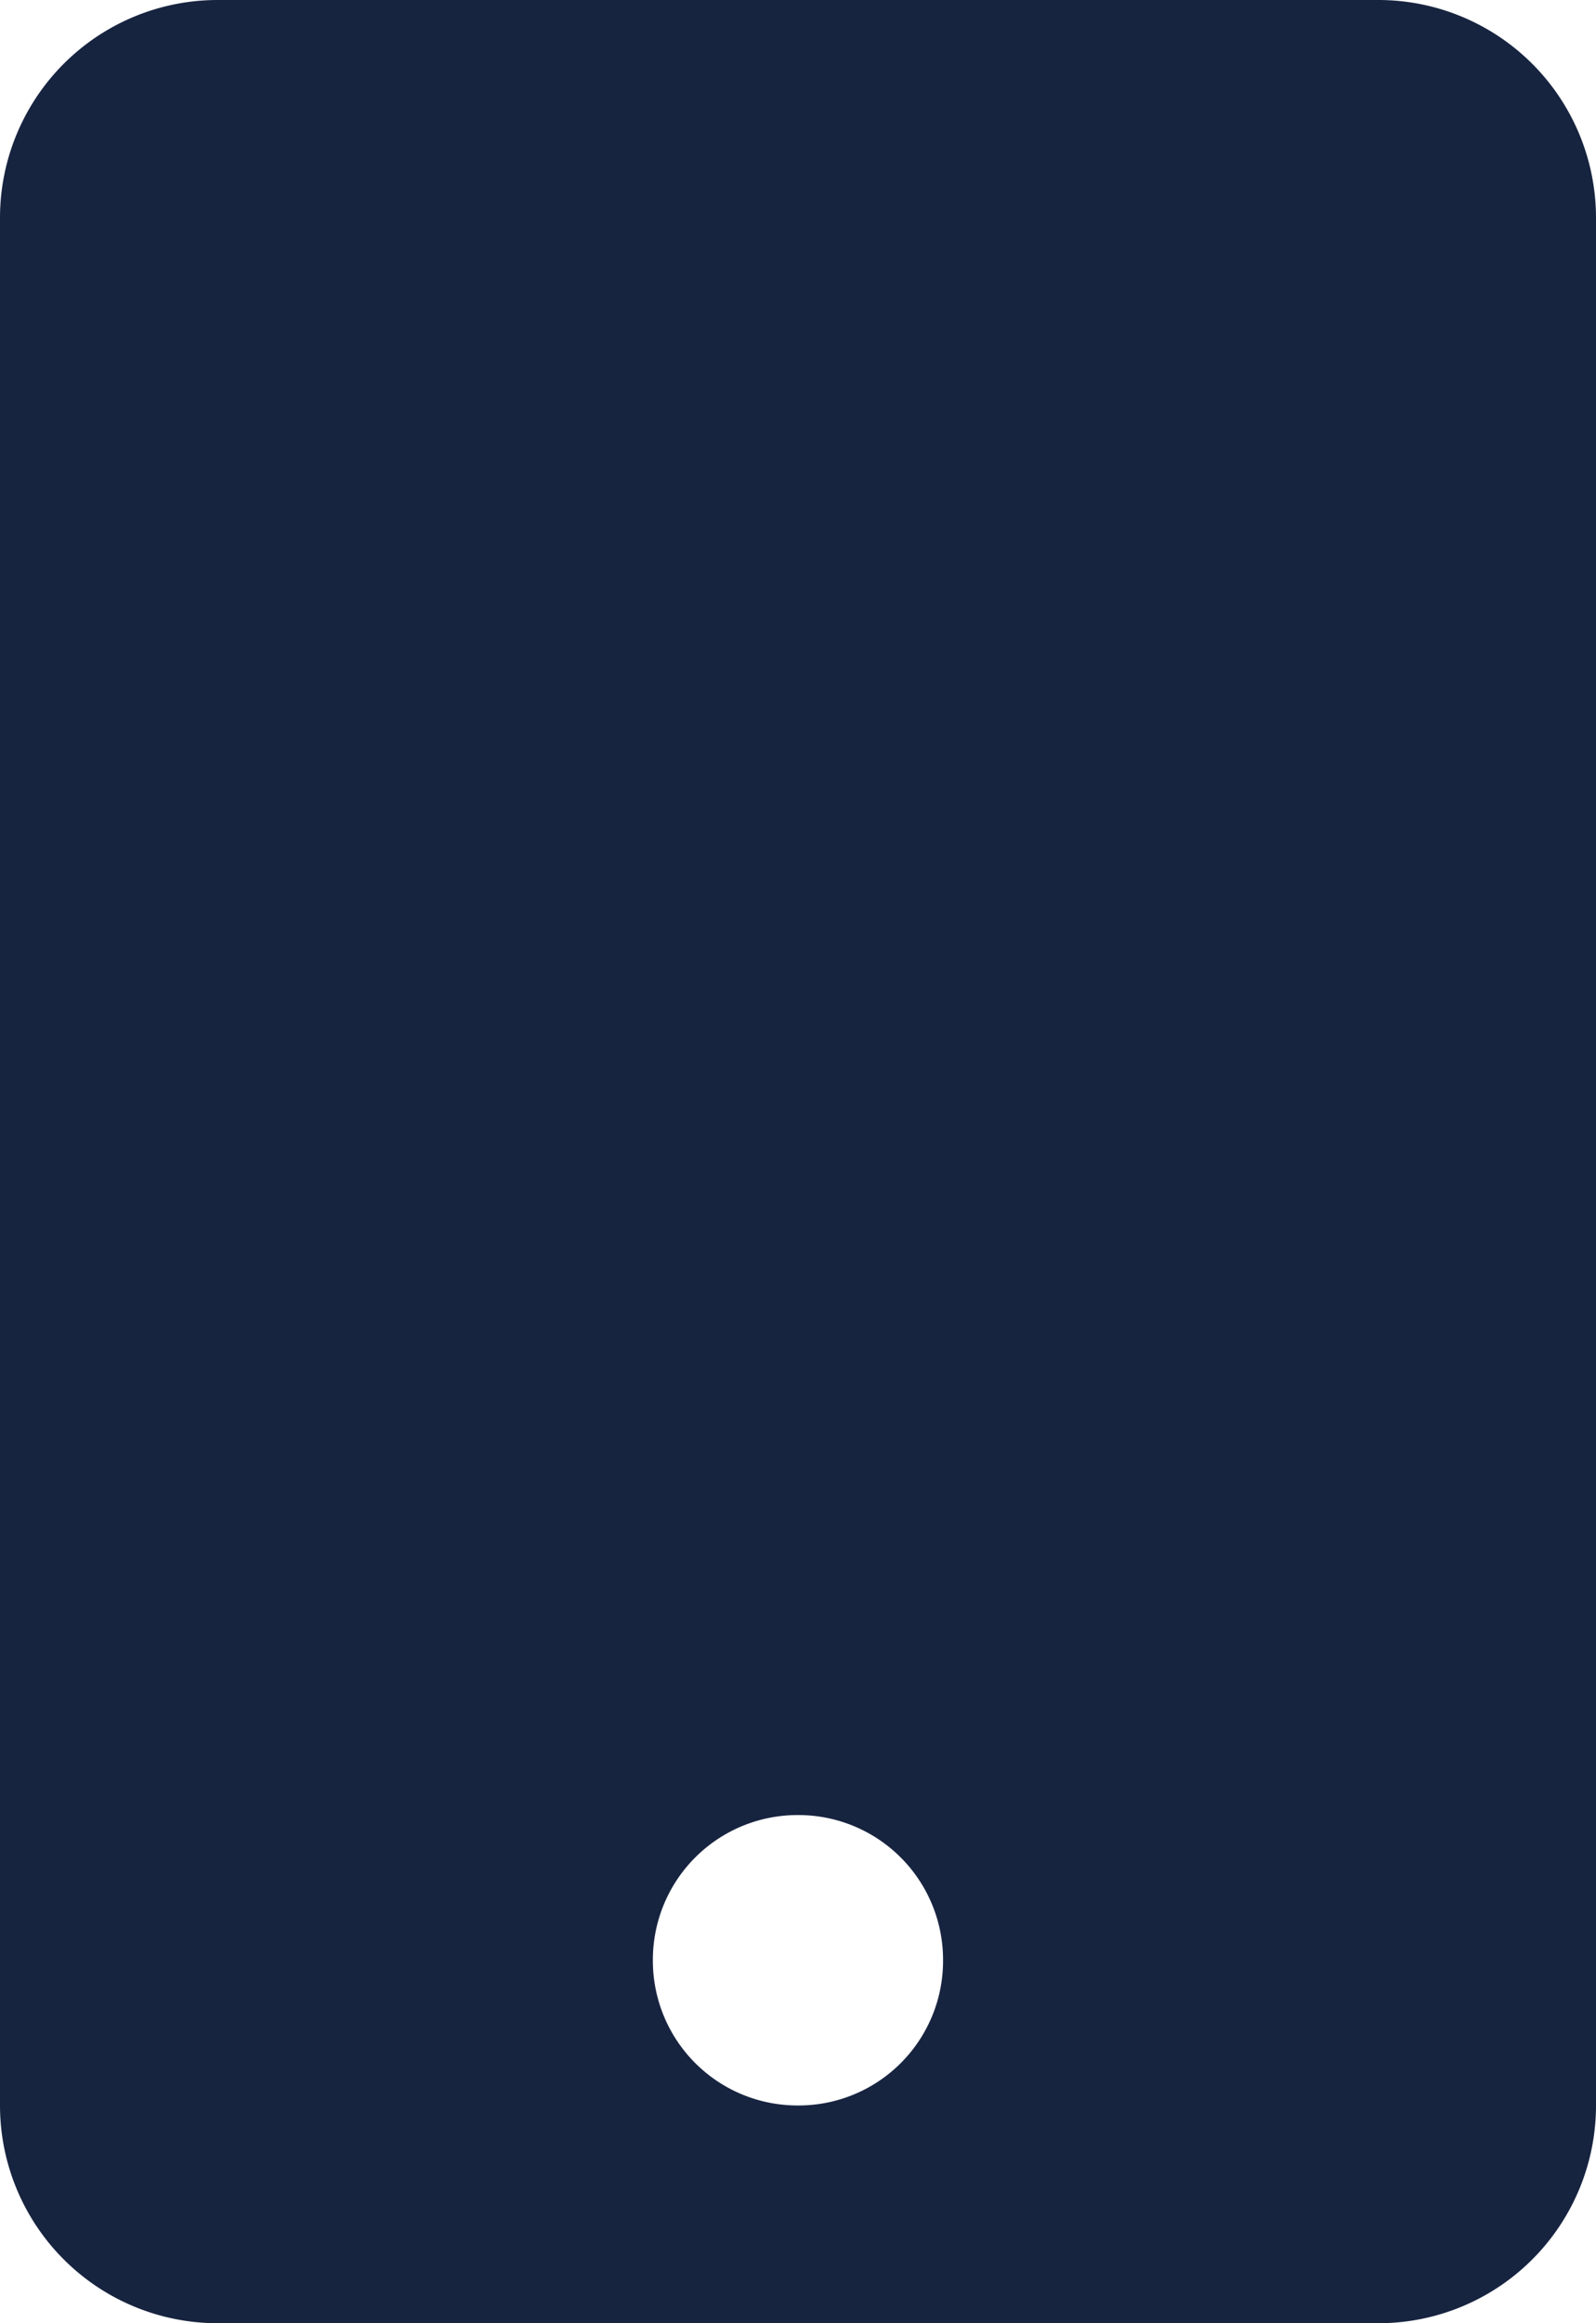 <svg xmlns="http://www.w3.org/2000/svg" width="20.625" height="30" viewBox="0 0 20.625 30"><path d="M18.75-26.25h-15A2.812,2.812,0,0,0,.938-23.437V.938A2.813,2.813,0,0,0,3.75,3.75h15A2.812,2.812,0,0,0,21.563.938V-23.437A2.813,2.813,0,0,0,18.75-26.25ZM11.25.938A1.869,1.869,0,0,1,9.375-.937,1.869,1.869,0,0,1,11.25-2.812,1.869,1.869,0,0,1,13.125-.937,1.867,1.867,0,0,1,11.25.938Z" transform="translate(-0.938 26.25)" fill="#172440"/></svg>
